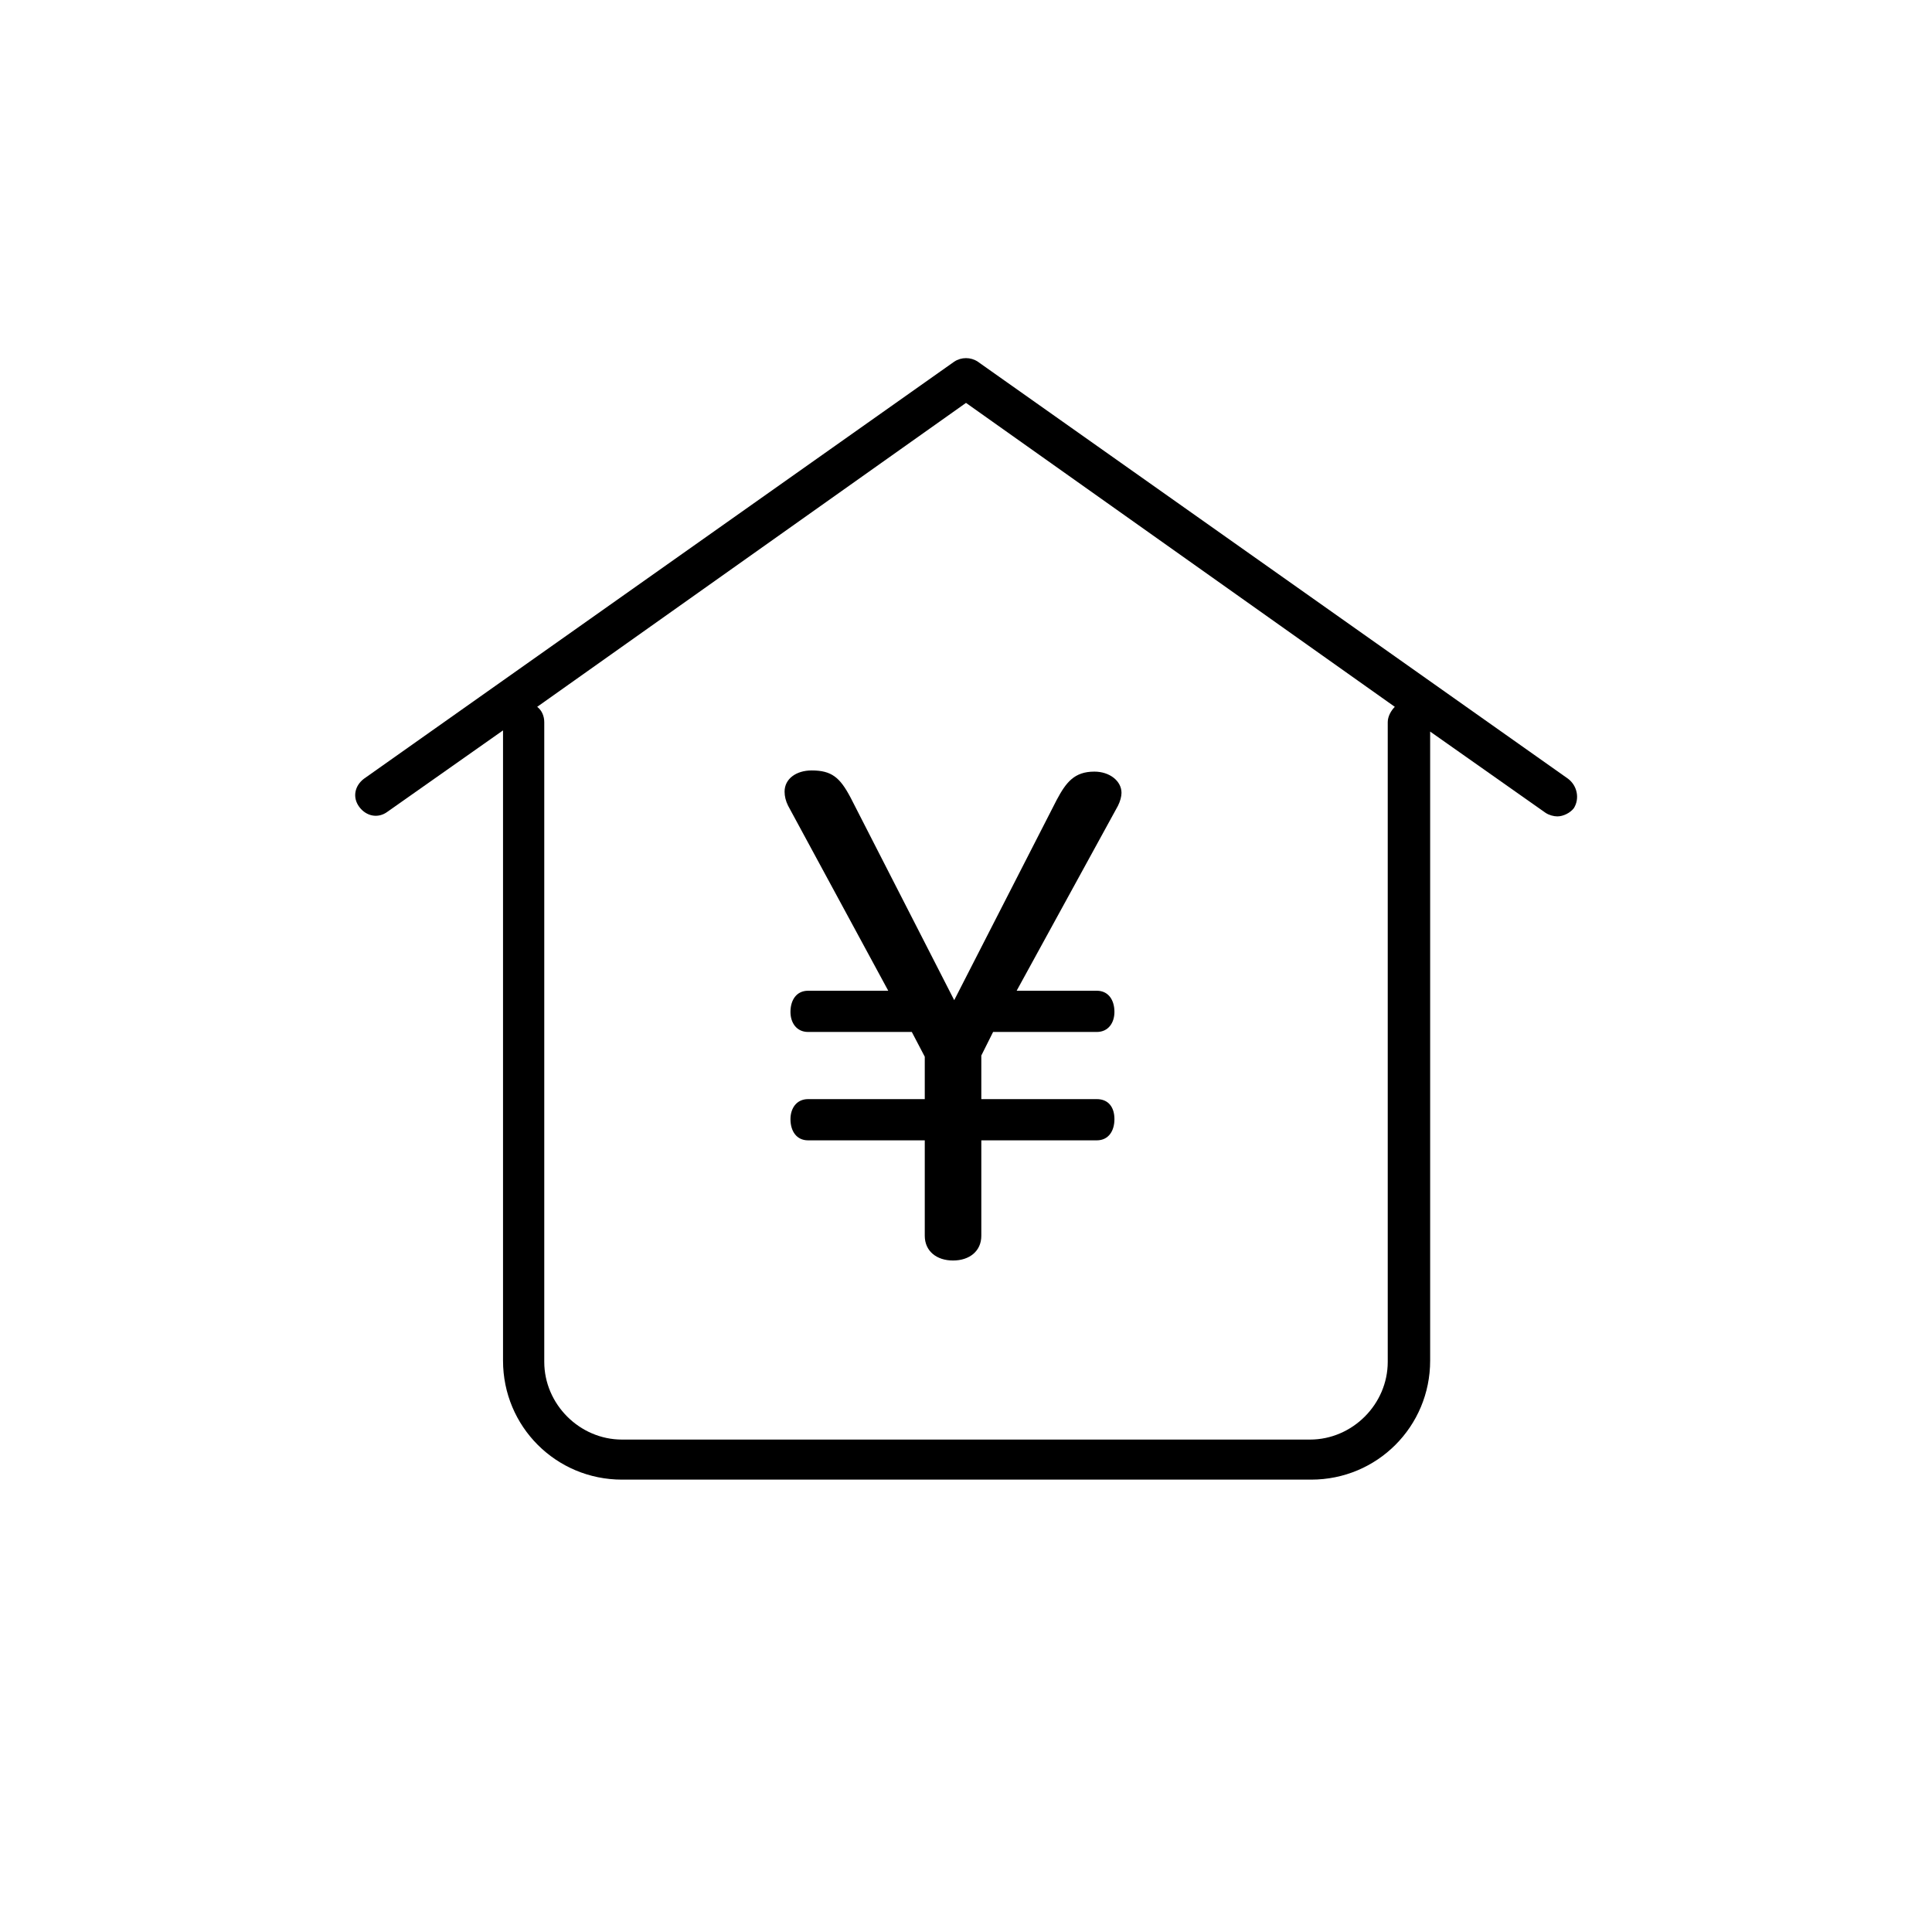 <?xml version="1.0" encoding="utf-8"?>
<!-- Generator: Adobe Illustrator 22.1.0, SVG Export Plug-In . SVG Version: 6.00 Build 0)  -->
<svg version="1.1" xmlns="http://www.w3.org/2000/svg" xmlns:xlink="http://www.w3.org/1999/xlink" x="0px" y="0px"
	 viewBox="0 0 164 164" style="enable-background:new 0 0 164 164;" xml:space="preserve">
<g id="レイヤー_1">
</g>
<g id="アイコン">
	<g>
		<path d="M133.1,66.1L83,30.7c-0.6-0.4-1.4-0.4-2,0L30.9,66.1c-0.8,0.6-1,1.6-0.4,2.4c0.6,0.8,1.6,1,2.4,0.4l9.8-6.9v53.5
			c0,5.6,4.5,10.1,10.1,10.1h58.5c5.6,0,10.1-4.5,10.1-10.1V62.1l9.8,6.9c0.3,0.2,0.7,0.3,1,0.3c0.5,0,1.1-0.3,1.4-0.7
			C134.1,67.8,133.9,66.7,133.1,66.1z M117.8,61.3v54.3c0,3.6-3,6.6-6.6,6.6H52.8c-3.6,0-6.6-3-6.6-6.6V61.3c0-0.5-0.2-1-0.6-1.3
			L82,34.2L118.4,60C118.1,60.3,117.8,60.8,117.8,61.3z"/>
		<path d="M72.2,67.7c-0.9-1.7-1.6-2.3-3.3-2.3c-1.3,0-2.3,0.7-2.3,1.8c0,0.4,0.1,0.8,0.3,1.2l8.5,15.7h-6.8c-1,0-1.5,0.8-1.5,1.8
			c0,0.9,0.5,1.7,1.5,1.7h8.8l1.1,2.1v3.6h-9.9c-1,0-1.5,0.8-1.5,1.7c0,1,0.5,1.8,1.5,1.8h9.9v8.1c0,1.3,1,2.1,2.4,2.1
			c1.4,0,2.4-0.8,2.4-2.1v-8.1h9.8c1,0,1.5-0.8,1.5-1.8c0-1-0.5-1.7-1.5-1.7h-9.8v-3.7l1-2h8.8c1,0,1.5-0.8,1.5-1.7
			c0-1-0.5-1.8-1.5-1.8h-6.8l8.6-15.7c0.2-0.4,0.3-0.8,0.3-1.1c0-1-1-1.8-2.3-1.8c-1.7,0-2.4,0.9-3.2,2.4l-8.7,17L72.2,67.7z"/>
	</g>
</g>
</svg>
